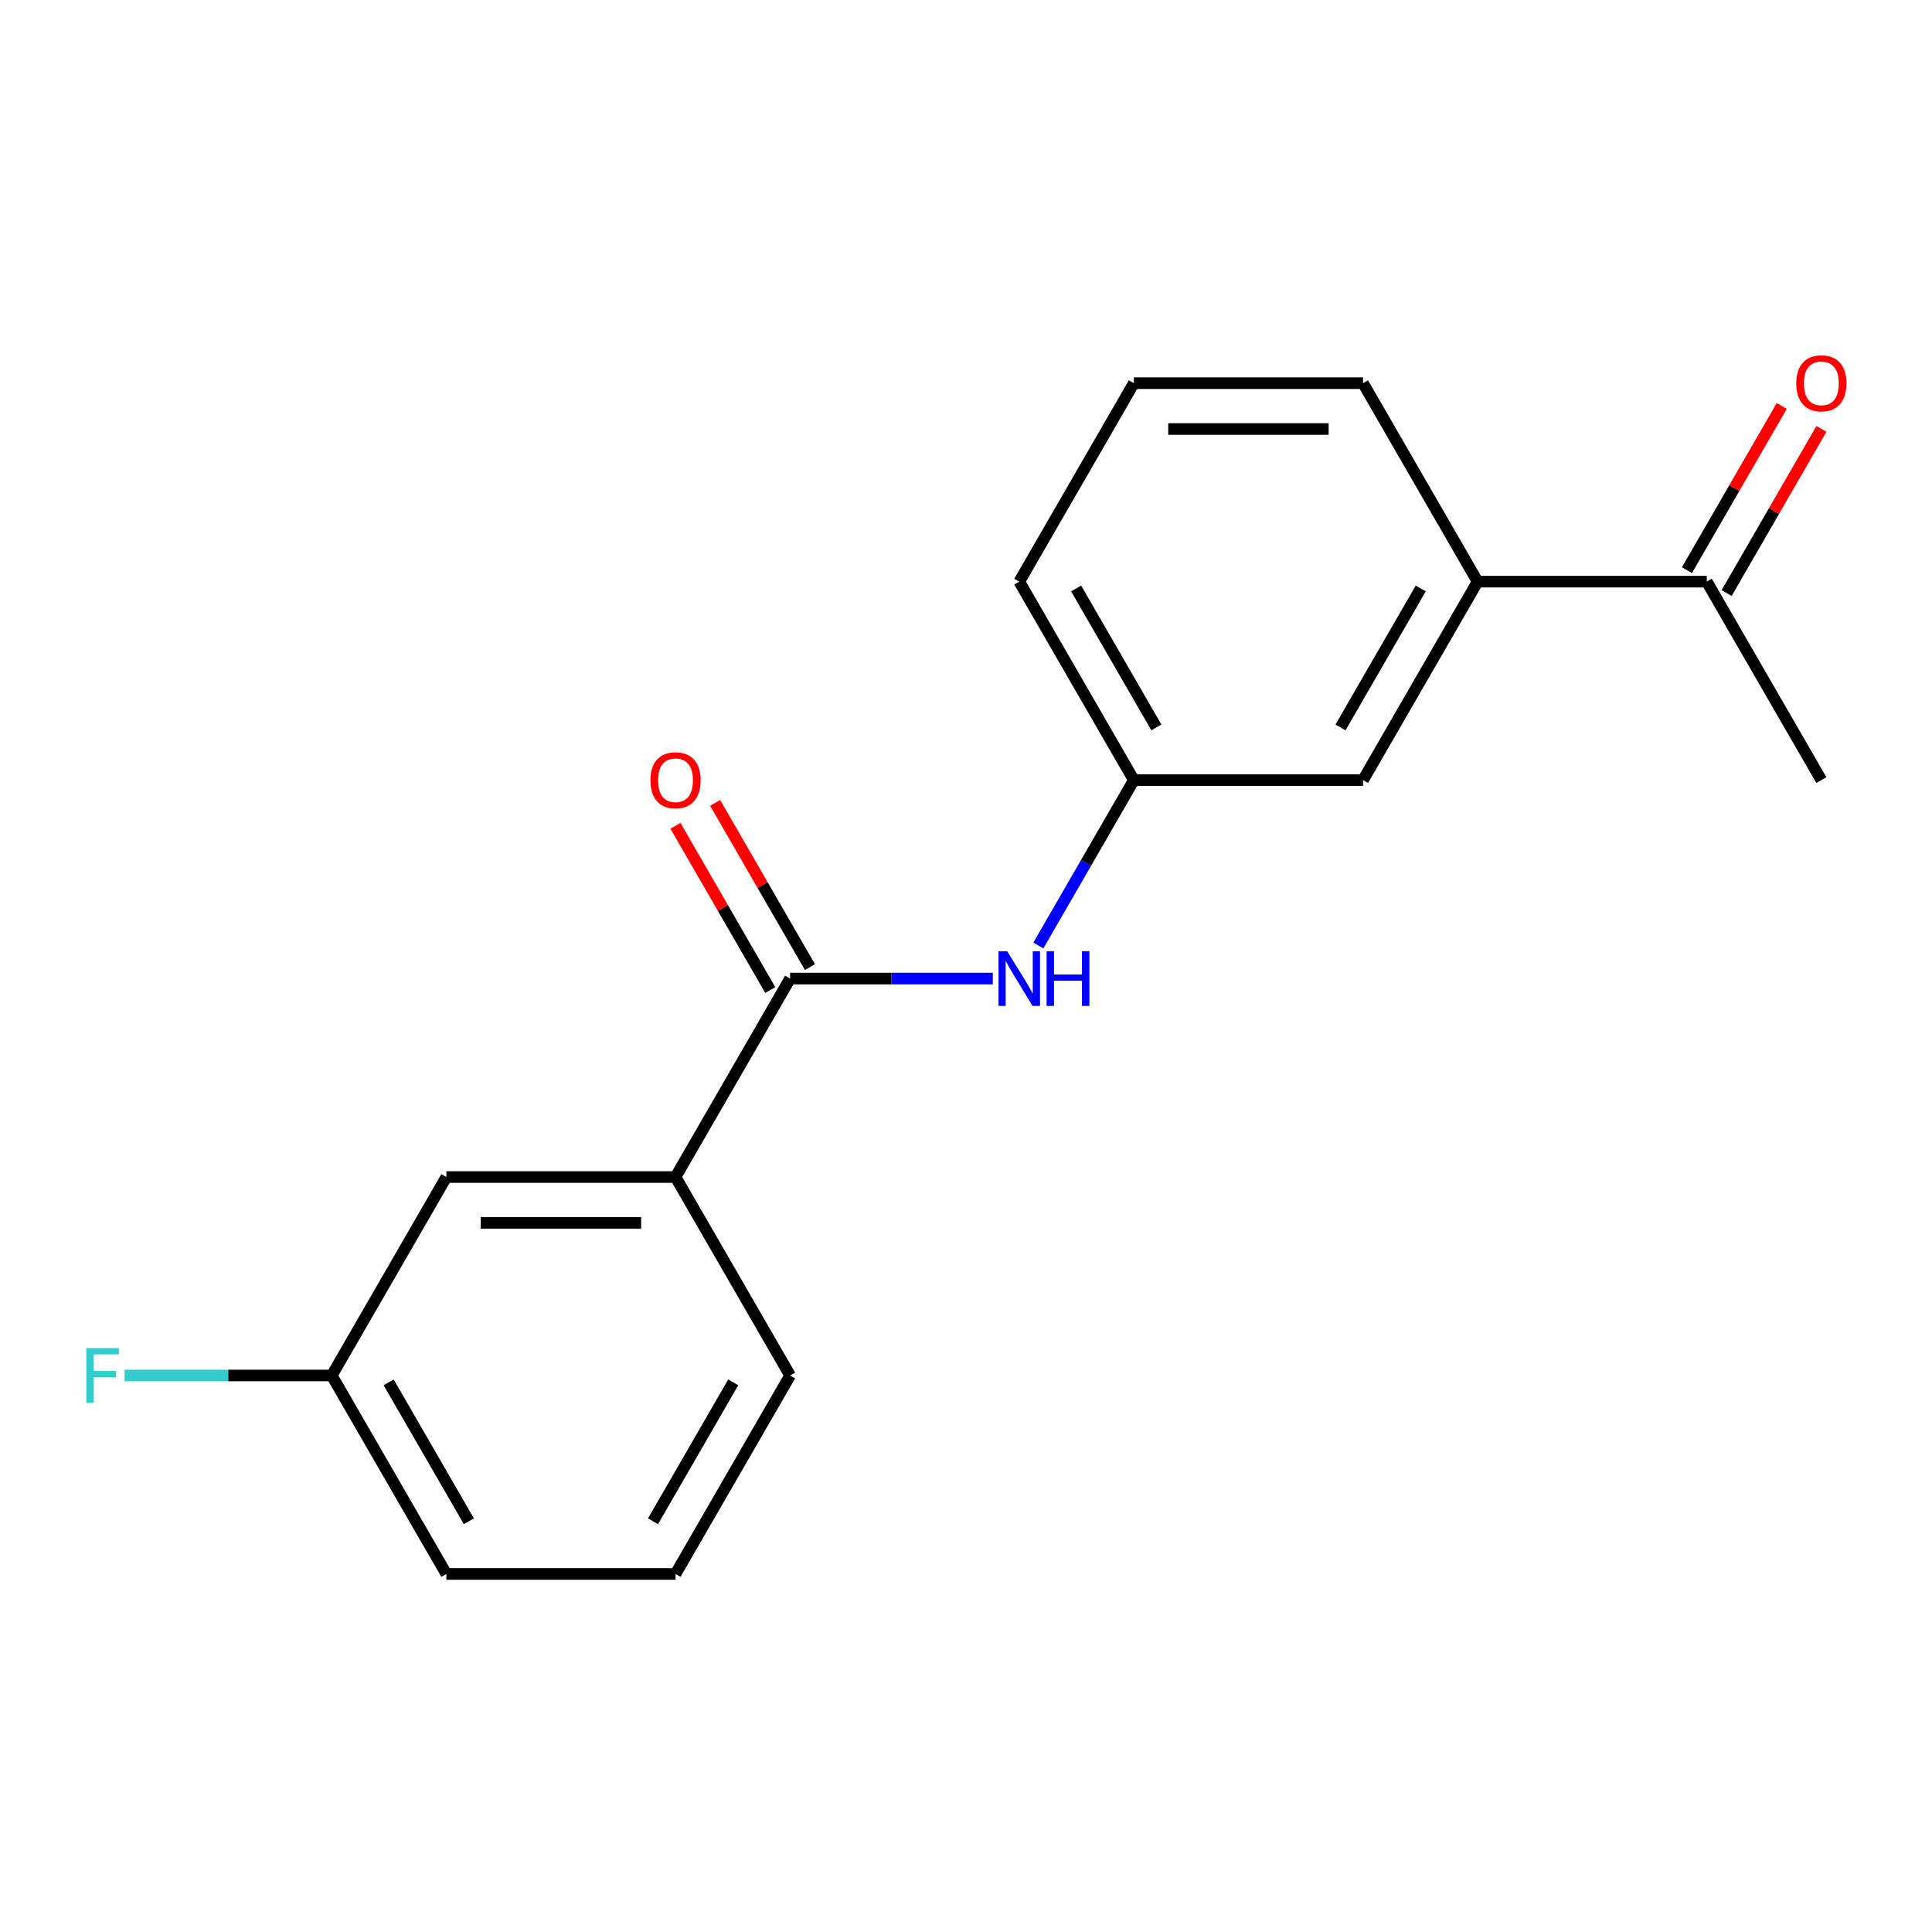 <?xml version='1.0' encoding='iso-8859-1'?>
<svg version='1.1' baseProfile='full'
              xmlns='http://www.w3.org/2000/svg'
                      xmlns:rdkit='http://www.rdkit.org/xml'
                      xmlns:xlink='http://www.w3.org/1999/xlink'
                  xml:space='preserve'
width='1000px' height='1000px' viewBox='0 0 1000 1000'>
<!-- END OF HEADER -->
<rect style='opacity:1.0;fill:#FFFFFF;stroke:none' width='1000' height='1000' x='0' y='0'> </rect>
<path class='bond-0' d='M 408.956,506.506 L 461.412,506.506' style='fill:none;fill-rule:evenodd;stroke:#000000;stroke-width:6px;stroke-linecap:butt;stroke-linejoin:miter;stroke-opacity:1' />
<path class='bond-0' d='M 461.412,506.506 L 513.868,506.506' style='fill:none;fill-rule:evenodd;stroke:#0000FF;stroke-width:6px;stroke-linecap:butt;stroke-linejoin:miter;stroke-opacity:1' />
<path class='bond-1' d='M 408.956,506.506 L 349.648,609.231' style='fill:none;fill-rule:evenodd;stroke:#000000;stroke-width:6px;stroke-linecap:butt;stroke-linejoin:miter;stroke-opacity:1' />
<path class='bond-5' d='M 419.229,500.575 L 394.692,458.075' style='fill:none;fill-rule:evenodd;stroke:#000000;stroke-width:6px;stroke-linecap:butt;stroke-linejoin:miter;stroke-opacity:1' />
<path class='bond-5' d='M 394.692,458.075 L 370.154,415.575' style='fill:none;fill-rule:evenodd;stroke:#FF0000;stroke-width:6px;stroke-linecap:butt;stroke-linejoin:miter;stroke-opacity:1' />
<path class='bond-5' d='M 398.684,512.437 L 374.147,469.937' style='fill:none;fill-rule:evenodd;stroke:#000000;stroke-width:6px;stroke-linecap:butt;stroke-linejoin:miter;stroke-opacity:1' />
<path class='bond-5' d='M 374.147,469.937 L 349.609,427.437' style='fill:none;fill-rule:evenodd;stroke:#FF0000;stroke-width:6px;stroke-linecap:butt;stroke-linejoin:miter;stroke-opacity:1' />
<path class='bond-4' d='M 537.461,489.381 L 562.171,446.581' style='fill:none;fill-rule:evenodd;stroke:#0000FF;stroke-width:6px;stroke-linecap:butt;stroke-linejoin:miter;stroke-opacity:1' />
<path class='bond-4' d='M 562.171,446.581 L 586.882,403.781' style='fill:none;fill-rule:evenodd;stroke:#000000;stroke-width:6px;stroke-linecap:butt;stroke-linejoin:miter;stroke-opacity:1' />
<path class='bond-7' d='M 349.648,609.231 L 231.031,609.231' style='fill:none;fill-rule:evenodd;stroke:#000000;stroke-width:6px;stroke-linecap:butt;stroke-linejoin:miter;stroke-opacity:1' />
<path class='bond-7' d='M 331.855,632.955 L 248.824,632.955' style='fill:none;fill-rule:evenodd;stroke:#000000;stroke-width:6px;stroke-linecap:butt;stroke-linejoin:miter;stroke-opacity:1' />
<path class='bond-11' d='M 349.648,609.231 L 408.956,711.957' style='fill:none;fill-rule:evenodd;stroke:#000000;stroke-width:6px;stroke-linecap:butt;stroke-linejoin:miter;stroke-opacity:1' />
<path class='bond-2' d='M 764.807,301.056 L 705.499,403.781' style='fill:none;fill-rule:evenodd;stroke:#000000;stroke-width:6px;stroke-linecap:butt;stroke-linejoin:miter;stroke-opacity:1' />
<path class='bond-2' d='M 735.366,304.603 L 693.85,376.51' style='fill:none;fill-rule:evenodd;stroke:#000000;stroke-width:6px;stroke-linecap:butt;stroke-linejoin:miter;stroke-opacity:1' />
<path class='bond-3' d='M 764.807,301.056 L 883.424,301.056' style='fill:none;fill-rule:evenodd;stroke:#000000;stroke-width:6px;stroke-linecap:butt;stroke-linejoin:miter;stroke-opacity:1' />
<path class='bond-19' d='M 764.807,301.056 L 705.499,198.33' style='fill:none;fill-rule:evenodd;stroke:#000000;stroke-width:6px;stroke-linecap:butt;stroke-linejoin:miter;stroke-opacity:1' />
<path class='bond-8' d='M 893.697,306.986 L 918.234,264.487' style='fill:none;fill-rule:evenodd;stroke:#000000;stroke-width:6px;stroke-linecap:butt;stroke-linejoin:miter;stroke-opacity:1' />
<path class='bond-8' d='M 918.234,264.487 L 942.771,221.987' style='fill:none;fill-rule:evenodd;stroke:#FF0000;stroke-width:6px;stroke-linecap:butt;stroke-linejoin:miter;stroke-opacity:1' />
<path class='bond-8' d='M 873.152,295.125 L 897.689,252.625' style='fill:none;fill-rule:evenodd;stroke:#000000;stroke-width:6px;stroke-linecap:butt;stroke-linejoin:miter;stroke-opacity:1' />
<path class='bond-8' d='M 897.689,252.625 L 922.226,210.125' style='fill:none;fill-rule:evenodd;stroke:#FF0000;stroke-width:6px;stroke-linecap:butt;stroke-linejoin:miter;stroke-opacity:1' />
<path class='bond-16' d='M 883.424,301.056 L 942.733,403.781' style='fill:none;fill-rule:evenodd;stroke:#000000;stroke-width:6px;stroke-linecap:butt;stroke-linejoin:miter;stroke-opacity:1' />
<path class='bond-6' d='M 586.882,403.781 L 705.499,403.781' style='fill:none;fill-rule:evenodd;stroke:#000000;stroke-width:6px;stroke-linecap:butt;stroke-linejoin:miter;stroke-opacity:1' />
<path class='bond-15' d='M 586.882,403.781 L 527.573,301.056' style='fill:none;fill-rule:evenodd;stroke:#000000;stroke-width:6px;stroke-linecap:butt;stroke-linejoin:miter;stroke-opacity:1' />
<path class='bond-15' d='M 598.531,376.51 L 557.015,304.603' style='fill:none;fill-rule:evenodd;stroke:#000000;stroke-width:6px;stroke-linecap:butt;stroke-linejoin:miter;stroke-opacity:1' />
<path class='bond-9' d='M 231.031,609.231 L 171.723,711.957' style='fill:none;fill-rule:evenodd;stroke:#000000;stroke-width:6px;stroke-linecap:butt;stroke-linejoin:miter;stroke-opacity:1' />
<path class='bond-10' d='M 171.723,711.957 L 118.107,711.957' style='fill:none;fill-rule:evenodd;stroke:#000000;stroke-width:6px;stroke-linecap:butt;stroke-linejoin:miter;stroke-opacity:1' />
<path class='bond-10' d='M 118.107,711.957 L 64.491,711.957' style='fill:none;fill-rule:evenodd;stroke:#33CCCC;stroke-width:6px;stroke-linecap:butt;stroke-linejoin:miter;stroke-opacity:1' />
<path class='bond-18' d='M 171.723,711.957 L 231.031,814.682' style='fill:none;fill-rule:evenodd;stroke:#000000;stroke-width:6px;stroke-linecap:butt;stroke-linejoin:miter;stroke-opacity:1' />
<path class='bond-18' d='M 201.164,715.504 L 242.68,787.411' style='fill:none;fill-rule:evenodd;stroke:#000000;stroke-width:6px;stroke-linecap:butt;stroke-linejoin:miter;stroke-opacity:1' />
<path class='bond-14' d='M 408.956,711.957 L 349.648,814.682' style='fill:none;fill-rule:evenodd;stroke:#000000;stroke-width:6px;stroke-linecap:butt;stroke-linejoin:miter;stroke-opacity:1' />
<path class='bond-14' d='M 379.515,715.504 L 337.999,787.411' style='fill:none;fill-rule:evenodd;stroke:#000000;stroke-width:6px;stroke-linecap:butt;stroke-linejoin:miter;stroke-opacity:1' />
<path class='bond-12' d='M 705.499,198.33 L 586.882,198.33' style='fill:none;fill-rule:evenodd;stroke:#000000;stroke-width:6px;stroke-linecap:butt;stroke-linejoin:miter;stroke-opacity:1' />
<path class='bond-12' d='M 687.706,222.054 L 604.674,222.054' style='fill:none;fill-rule:evenodd;stroke:#000000;stroke-width:6px;stroke-linecap:butt;stroke-linejoin:miter;stroke-opacity:1' />
<path class='bond-13' d='M 586.882,198.33 L 527.573,301.056' style='fill:none;fill-rule:evenodd;stroke:#000000;stroke-width:6px;stroke-linecap:butt;stroke-linejoin:miter;stroke-opacity:1' />
<path class='bond-17' d='M 349.648,814.682 L 231.031,814.682' style='fill:none;fill-rule:evenodd;stroke:#000000;stroke-width:6px;stroke-linecap:butt;stroke-linejoin:miter;stroke-opacity:1' />
<path  class='atom-1' d='M 521.313 492.346
L 530.593 507.346
Q 531.513 508.826, 532.993 511.506
Q 534.473 514.186, 534.553 514.346
L 534.553 492.346
L 538.313 492.346
L 538.313 520.666
L 534.433 520.666
L 524.473 504.266
Q 523.313 502.346, 522.073 500.146
Q 520.873 497.946, 520.513 497.266
L 520.513 520.666
L 516.833 520.666
L 516.833 492.346
L 521.313 492.346
' fill='#0000FF'/>
<path  class='atom-1' d='M 541.713 492.346
L 545.553 492.346
L 545.553 504.386
L 560.033 504.386
L 560.033 492.346
L 563.873 492.346
L 563.873 520.666
L 560.033 520.666
L 560.033 507.586
L 545.553 507.586
L 545.553 520.666
L 541.713 520.666
L 541.713 492.346
' fill='#0000FF'/>
<path  class='atom-6' d='M 336.648 403.861
Q 336.648 397.061, 340.008 393.261
Q 343.368 389.461, 349.648 389.461
Q 355.928 389.461, 359.288 393.261
Q 362.648 397.061, 362.648 403.861
Q 362.648 410.741, 359.248 414.661
Q 355.848 418.541, 349.648 418.541
Q 343.408 418.541, 340.008 414.661
Q 336.648 410.781, 336.648 403.861
M 349.648 415.341
Q 353.968 415.341, 356.288 412.461
Q 358.648 409.541, 358.648 403.861
Q 358.648 398.301, 356.288 395.501
Q 353.968 392.661, 349.648 392.661
Q 345.328 392.661, 342.968 395.461
Q 340.648 398.261, 340.648 403.861
Q 340.648 409.581, 342.968 412.461
Q 345.328 415.341, 349.648 415.341
' fill='#FF0000'/>
<path  class='atom-9' d='M 929.733 198.41
Q 929.733 191.61, 933.093 187.81
Q 936.453 184.01, 942.733 184.01
Q 949.013 184.01, 952.373 187.81
Q 955.733 191.61, 955.733 198.41
Q 955.733 205.29, 952.333 209.21
Q 948.933 213.09, 942.733 213.09
Q 936.493 213.09, 933.093 209.21
Q 929.733 205.33, 929.733 198.41
M 942.733 209.89
Q 947.053 209.89, 949.373 207.01
Q 951.733 204.09, 951.733 198.41
Q 951.733 192.85, 949.373 190.05
Q 947.053 187.21, 942.733 187.21
Q 938.413 187.21, 936.053 190.01
Q 933.733 192.81, 933.733 198.41
Q 933.733 204.13, 936.053 207.01
Q 938.413 209.89, 942.733 209.89
' fill='#FF0000'/>
<path  class='atom-11' d='M 44.686 697.797
L 61.526 697.797
L 61.526 701.037
L 48.486 701.037
L 48.486 709.637
L 60.086 709.637
L 60.086 712.917
L 48.486 712.917
L 48.486 726.117
L 44.686 726.117
L 44.686 697.797
' fill='#33CCCC'/>
</svg>

